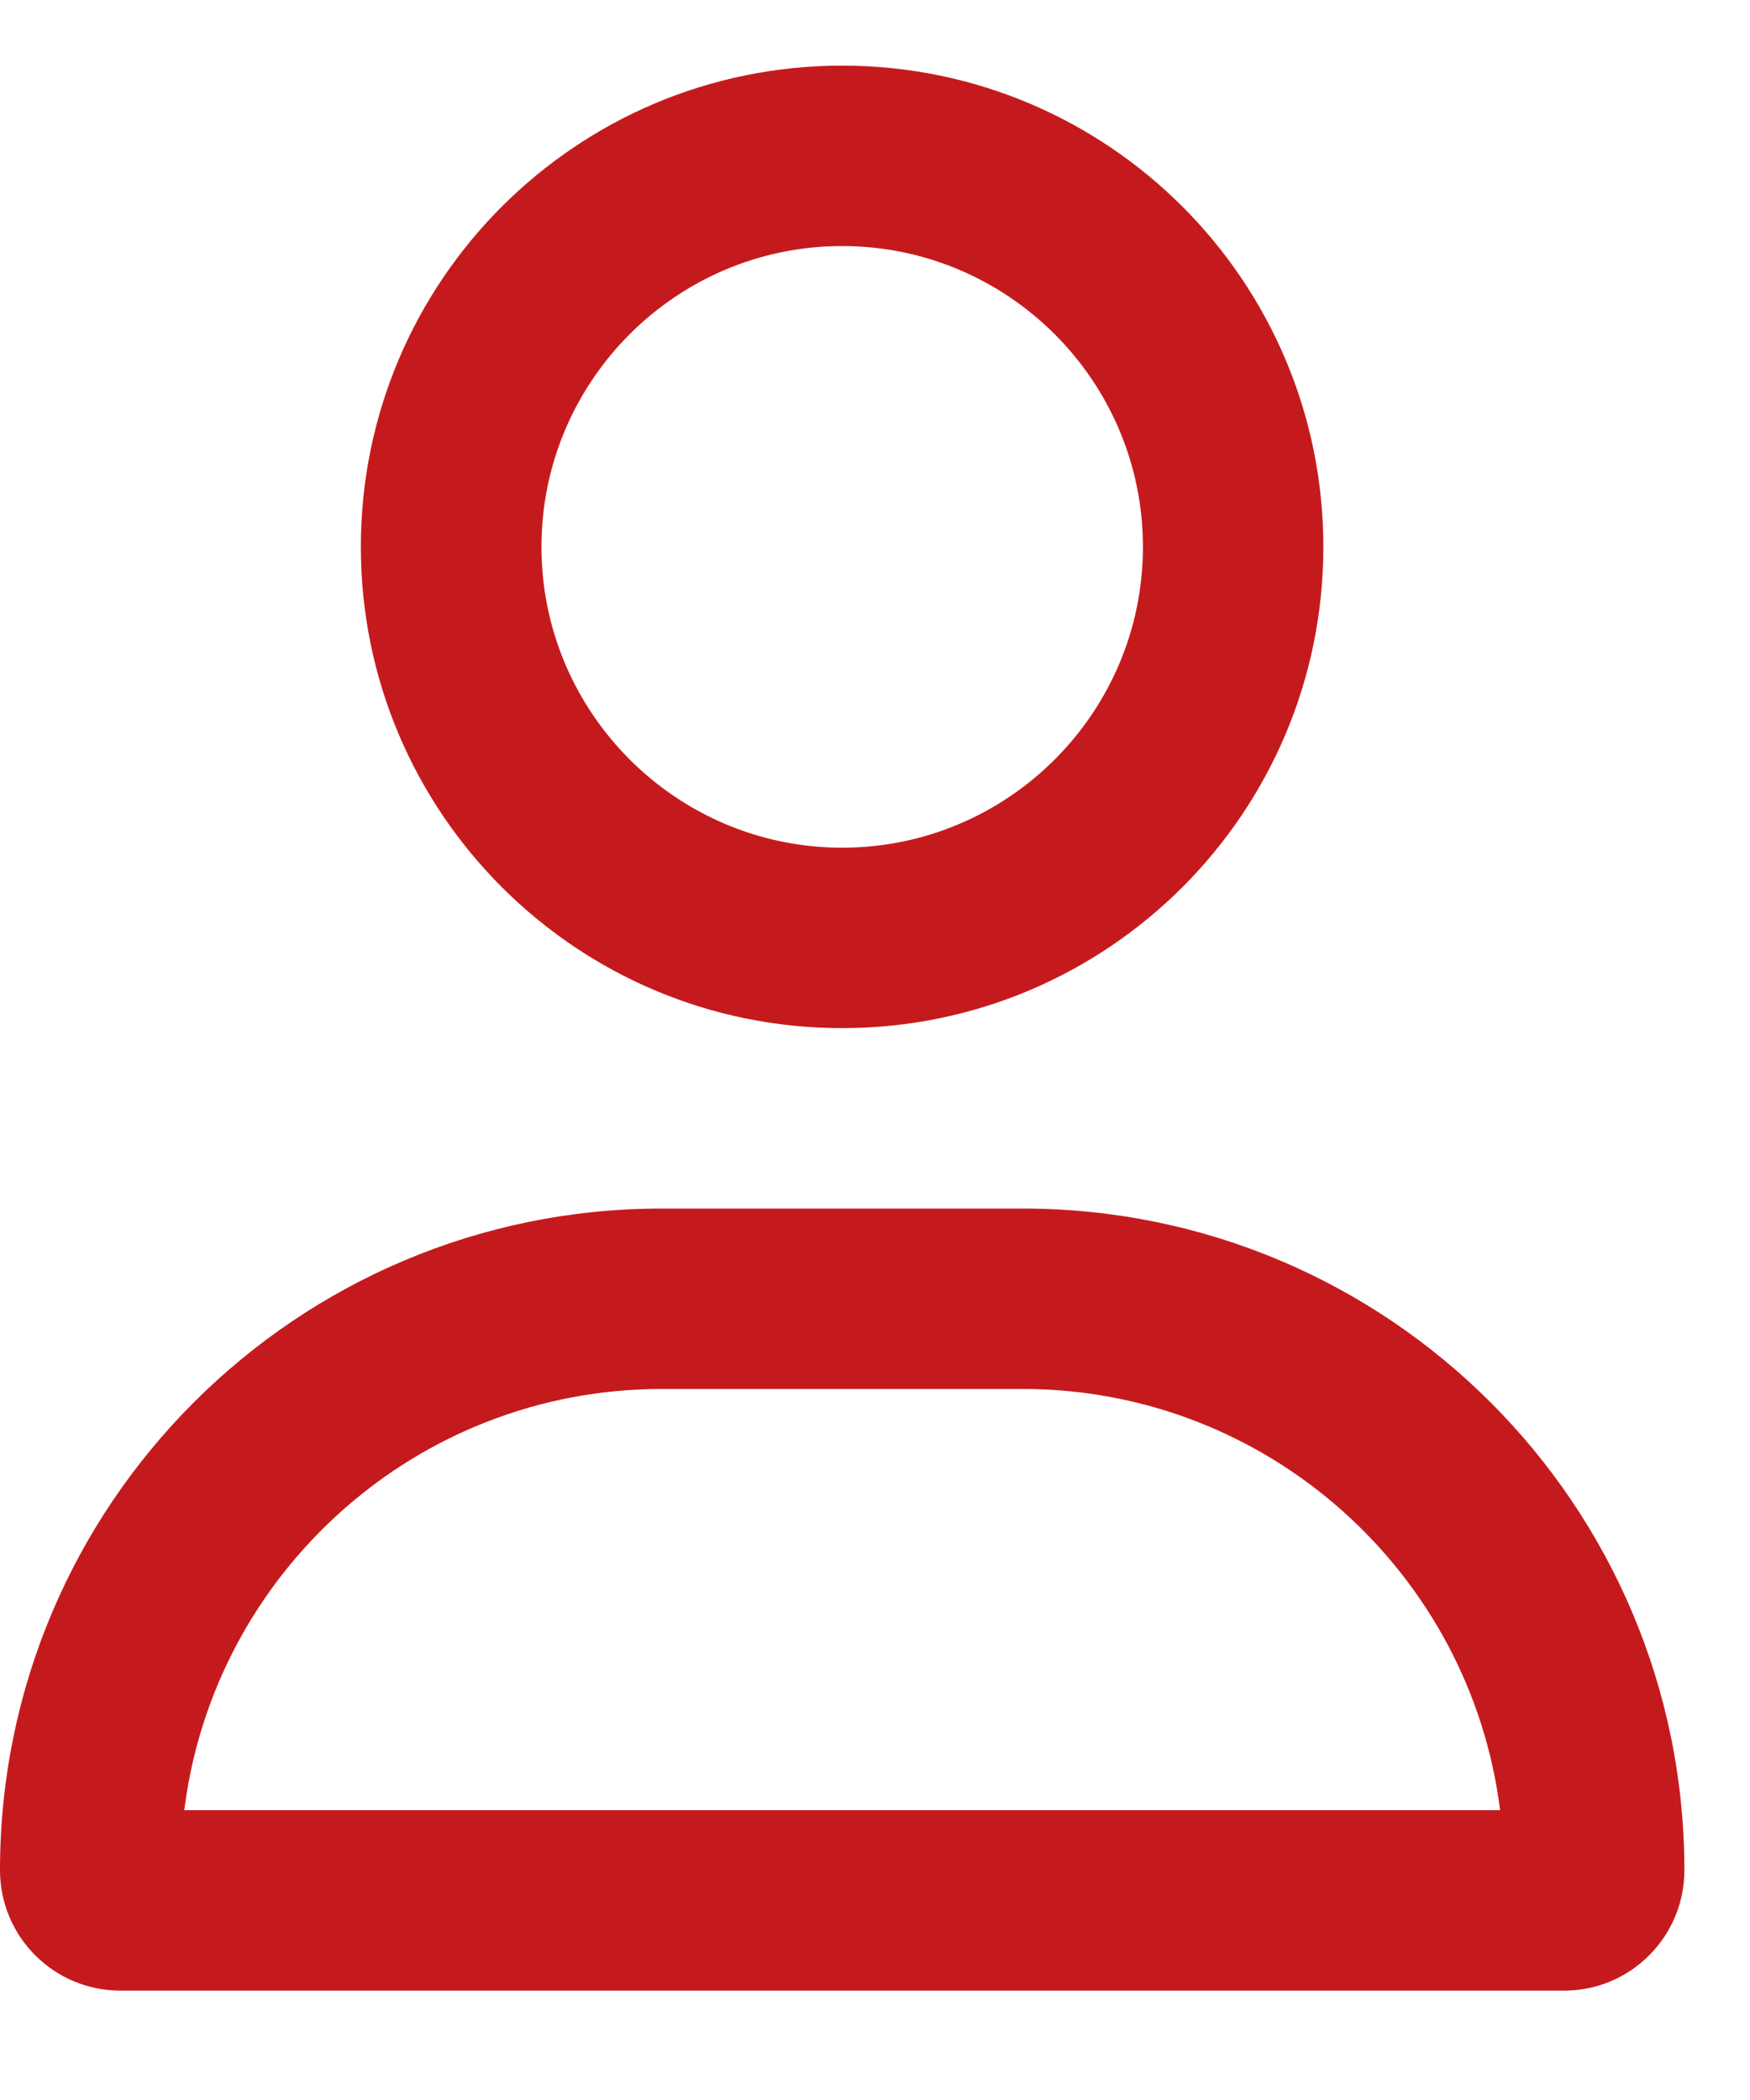 <?xml version="1.0" encoding="UTF-8"?>
<svg width="10px" height="12px" viewBox="0 0 10 12" version="1.1" xmlns="http://www.w3.org/2000/svg" xmlns:xlink="http://www.w3.org/1999/xlink">
    <title></title>
    <g id="elearning-SEIMC" stroke="none" stroke-width="1" fill="none" fill-rule="evenodd">
        <g id="Mis-cursos" transform="translate(-183, -626)" fill="#C51A1D" fill-rule="nonzero">
            <g id="01-copy-7" transform="translate(161, 361)">
                <g id="" transform="translate(22, 265.375)">
                    <path d="M5.844,6.531 L3.781,6.531 C1.693,6.531 0,8.224 0,10.312 C0,10.692 0.308,11 0.688,11 L8.938,11 C9.317,11 9.625,10.692 9.625,10.312 C9.625,8.224 7.932,6.531 5.844,6.531 Z M1.053,9.969 C1.222,8.613 2.38,7.562 3.781,7.562 L5.844,7.562 C7.244,7.562 8.403,8.614 8.572,9.969 L1.053,9.969 L1.053,9.969 Z M4.812,5.5 C6.331,5.5 7.562,4.269 7.562,2.75 C7.562,1.231 6.331,0 4.812,0 C3.294,0 2.062,1.231 2.062,2.75 C2.062,4.269 3.294,5.5 4.812,5.5 Z M4.812,1.031 C5.76,1.031 6.531,1.802 6.531,2.75 C6.531,3.698 5.76,4.469 4.812,4.469 C3.865,4.469 3.094,3.697 3.094,2.75 C3.094,1.802 3.865,1.031 4.812,1.031 Z" id="Shape"></path>
                </g>
            </g>
        </g>
    </g>
</svg>
